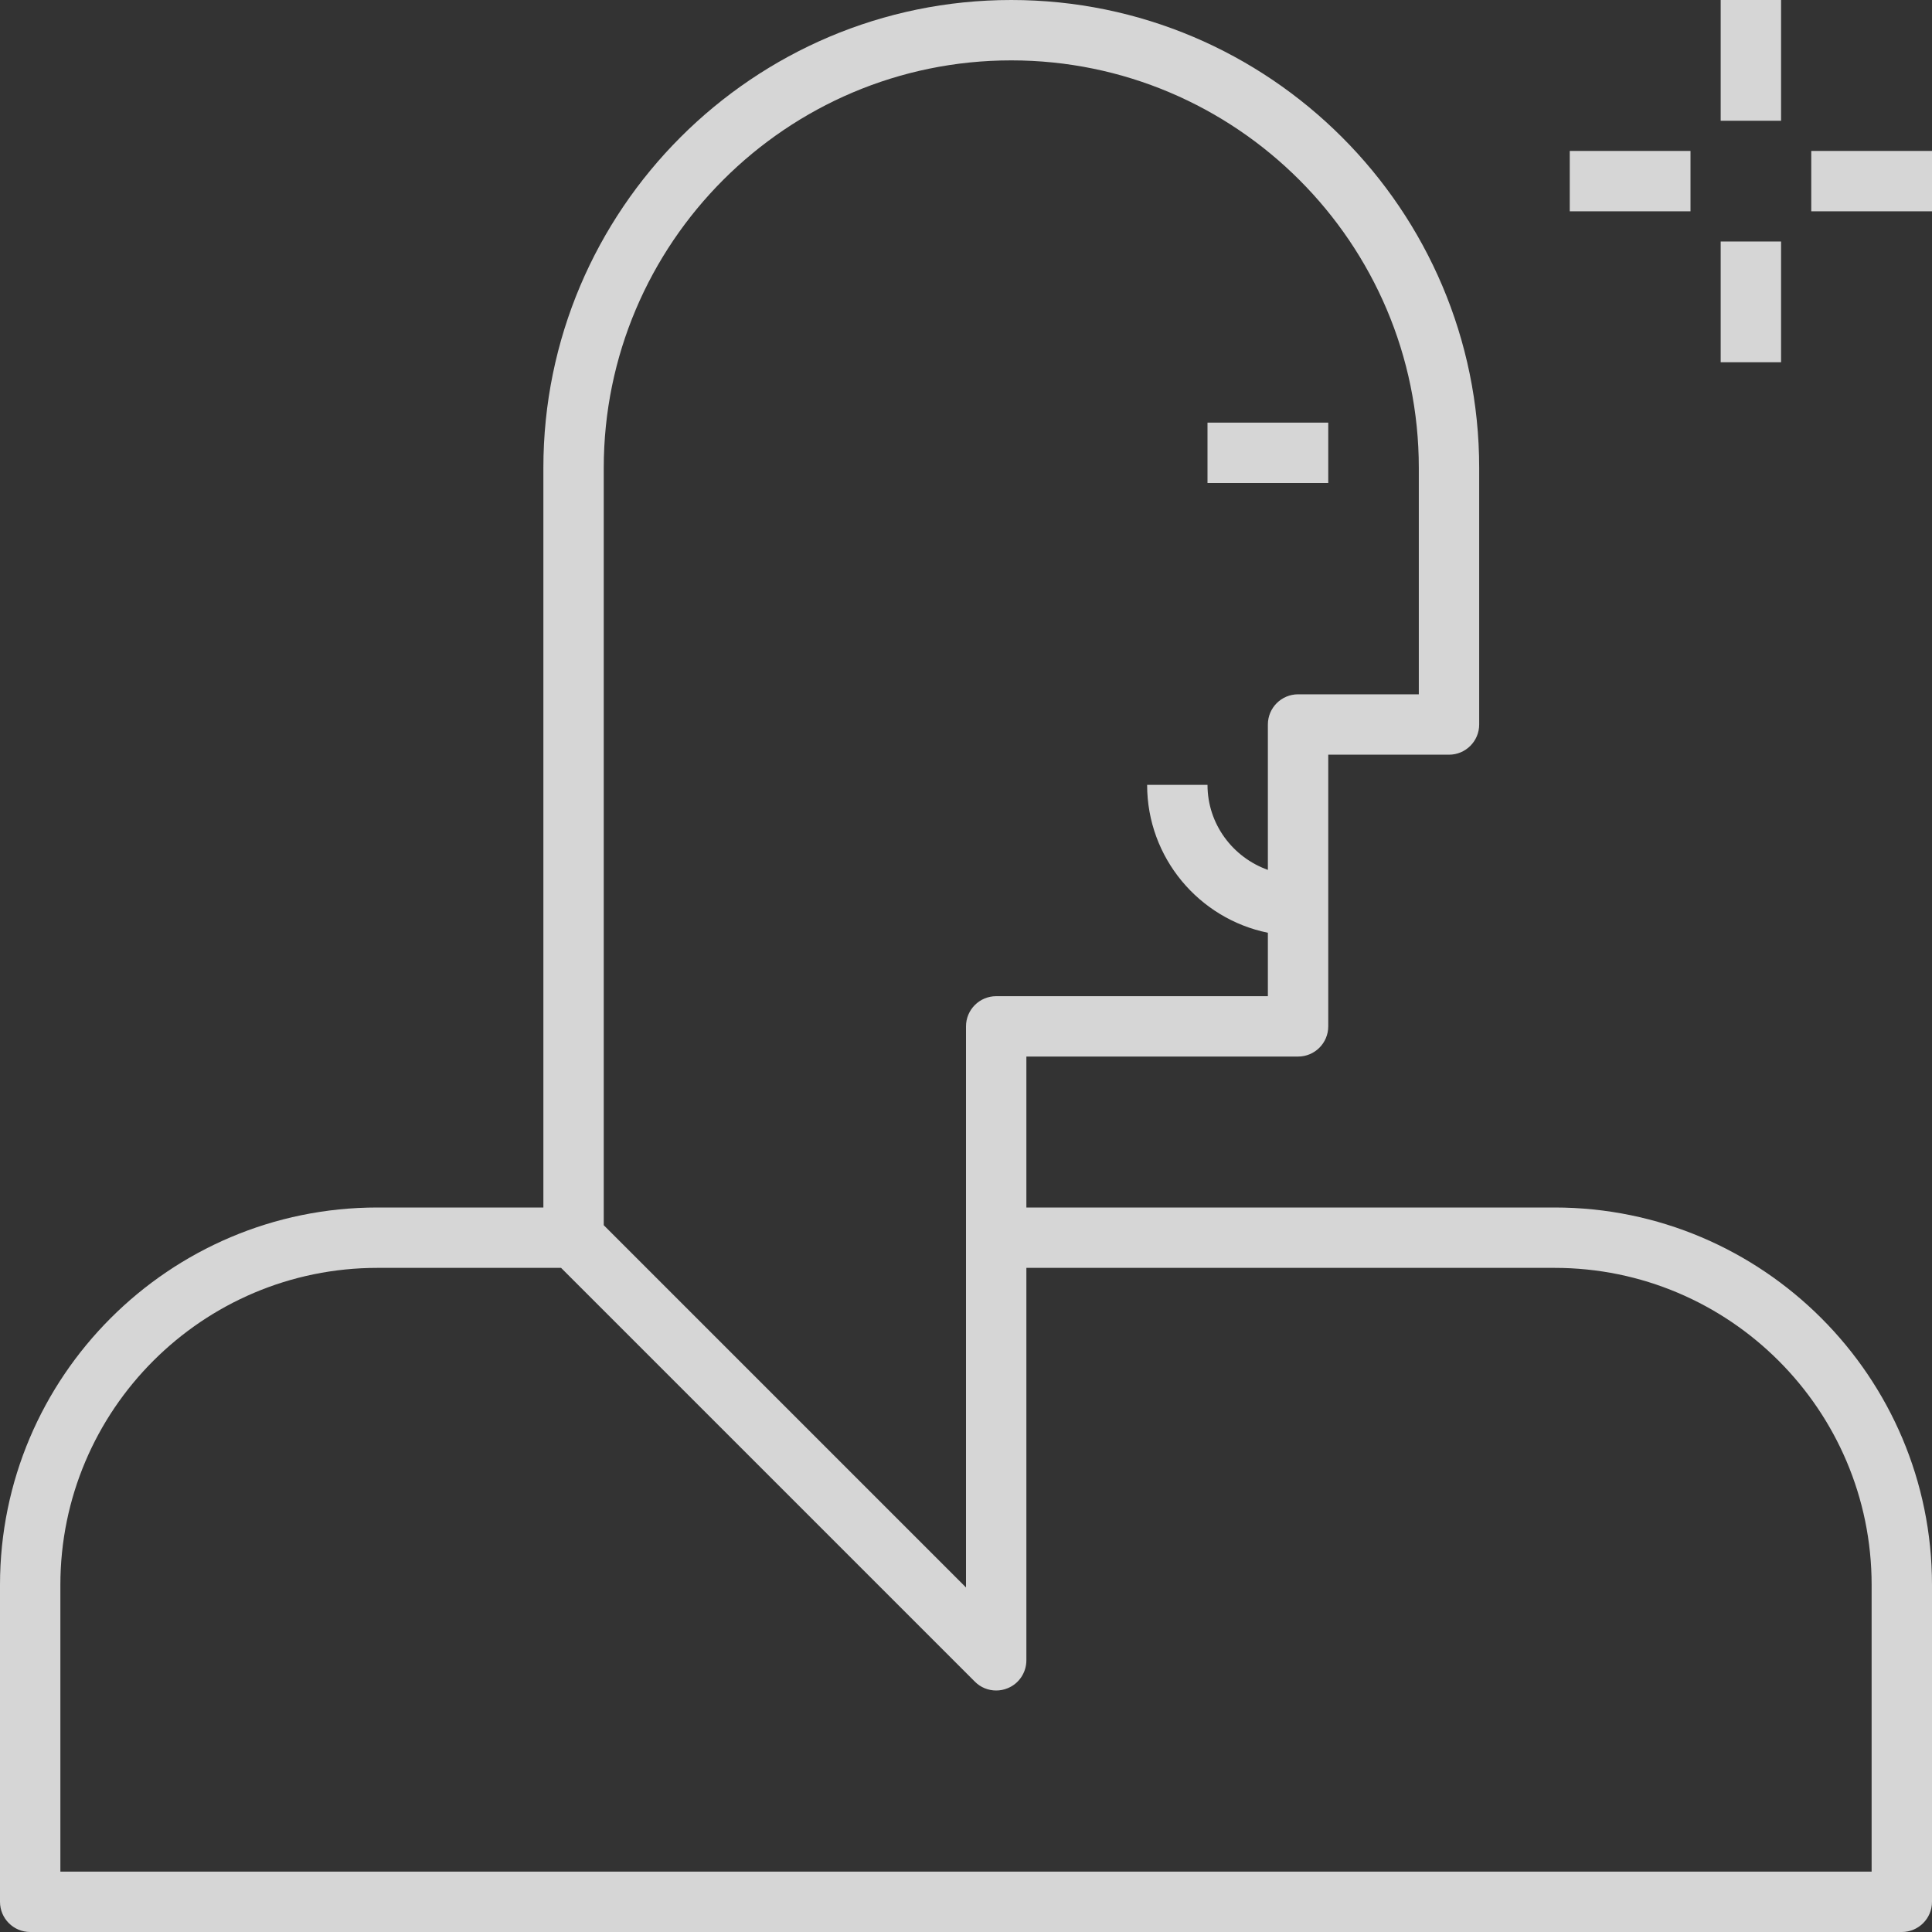 <svg width="24" height="24" viewBox="0 0 24 24" fill="none" xmlns="http://www.w3.org/2000/svg">
<rect x="0" y="0" width="24" height="24" fill="#333333" stroke="none"/>
<g id="human" clip-path="url(#clip0_227_12611)">
<path id="Vector" d="M4.688 15H6.75V5.812C6.75 2.607 9.357 0 12.562 0C15.768 0 18.375 2.607 18.375 5.812V9C18.375 9.207 18.207 9.375 18 9.375H16.5V12.75C16.5 12.957 16.332 13.125 16.125 13.125H12.75V15H19.312C21.897 15 24 17.103 24 19.688V23.625C24 23.832 23.832 24 23.625 24H0.375C0.168 24 0 23.832 0 23.625V19.688C0 17.103 2.103 15 4.688 15ZM15.75 12.375V11.587C14.895 11.413 14.25 10.656 14.25 9.75H15C15 10.238 15.315 10.651 15.75 10.806V9C15.75 8.793 15.918 8.625 16.125 8.625H17.625V5.812C17.625 3.021 15.354 0.75 12.562 0.75C9.771 0.75 7.5 3.021 7.5 5.812V15.22L12 19.72V15.375V12.75C12 12.543 12.168 12.375 12.375 12.375H15.75ZM0.75 23.25H23.25V19.688C23.25 17.516 21.484 15.75 19.312 15.75H12.75V20.625C12.75 20.776 12.659 20.914 12.519 20.971C12.472 20.991 12.423 21 12.375 21C12.277 21 12.181 20.962 12.11 20.89L6.97 15.75H4.688C2.516 15.75 0.75 17.516 0.75 19.688V23.25Z" fill="white" fill-opacity="0.8"/>
<path id="Vector_2" d="M21.375 0H22.125V1.5H21.375V0Z" fill="white" fill-opacity="0.8"/>
<path id="Vector_3" d="M21.375 3H22.125V4.5H21.375V3Z" fill="white" fill-opacity="0.8"/>
<path id="Vector_4" d="M22.5 1.875H24V2.625H22.5V1.875Z" fill="white" fill-opacity="0.8"/>
<path id="Vector_5" d="M19.5 1.875H21V2.625H19.5V1.875Z" fill="white" fill-opacity="0.8"/>
<path id="Vector_6" d="M15 5.25H16.5V6H15V5.25Z" fill="white" fill-opacity="0.8"/>
</g>
<defs>
<clipPath id="clip0_227_12611">
<rect width="24" height="24" fill="white" transform="matrix(-1 0 0 1 24 0)"/>
</clipPath>
</defs>
</svg>
